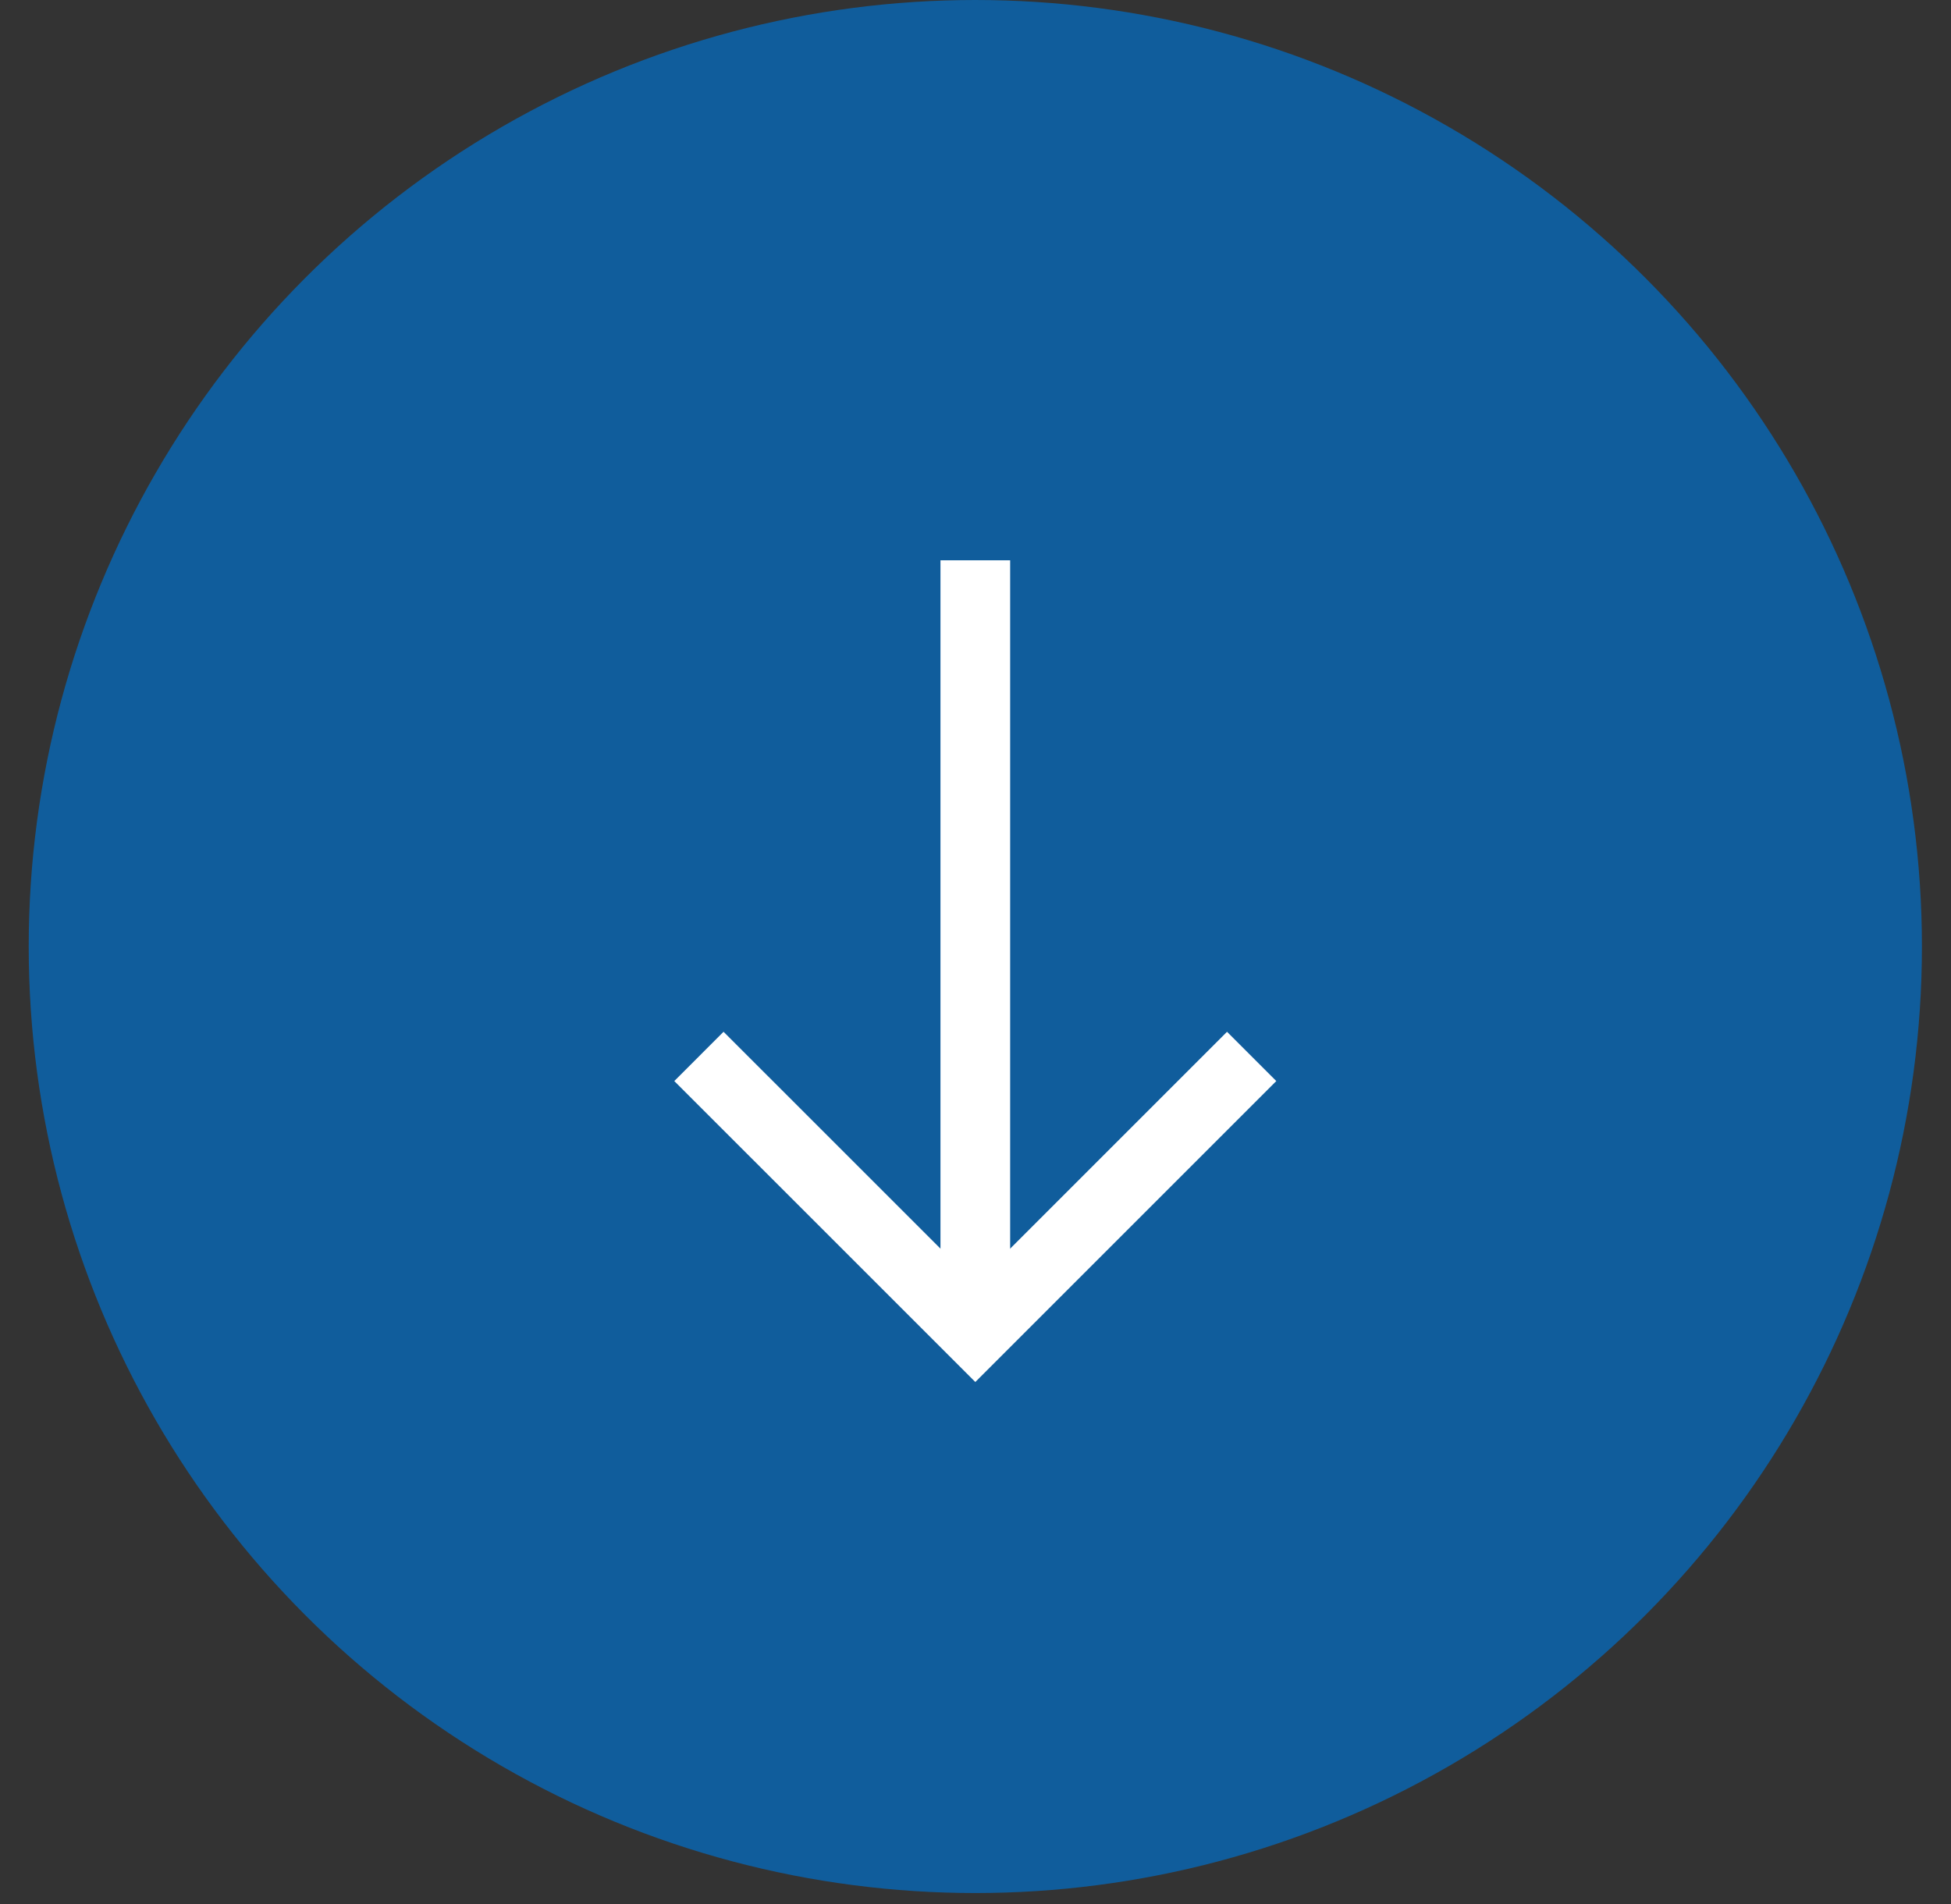 <svg width="42" height="41" viewBox="0 0 42 41" fill="none" xmlns="http://www.w3.org/2000/svg">
<rect x="0" y="0" width="42" height="41" fill="#333333" stroke="none"/>
<circle cx="20.996" cy="20.378" r="20.378" transform="rotate(-180 20.996 20.378)" fill="#105D9C"/>
<path d="M15.046 22.744L20.996 28.693L26.945 22.744" fill="#105D9C"/>
<path d="M15.046 22.744L20.996 28.693L26.945 22.744" stroke="white" stroke-width="1.5" stroke-miterlimit="10"/>
<path d="M20.996 28.382L20.996 12.063" stroke="white" stroke-width="1.5" stroke-miterlimit="10"/>
</svg>
